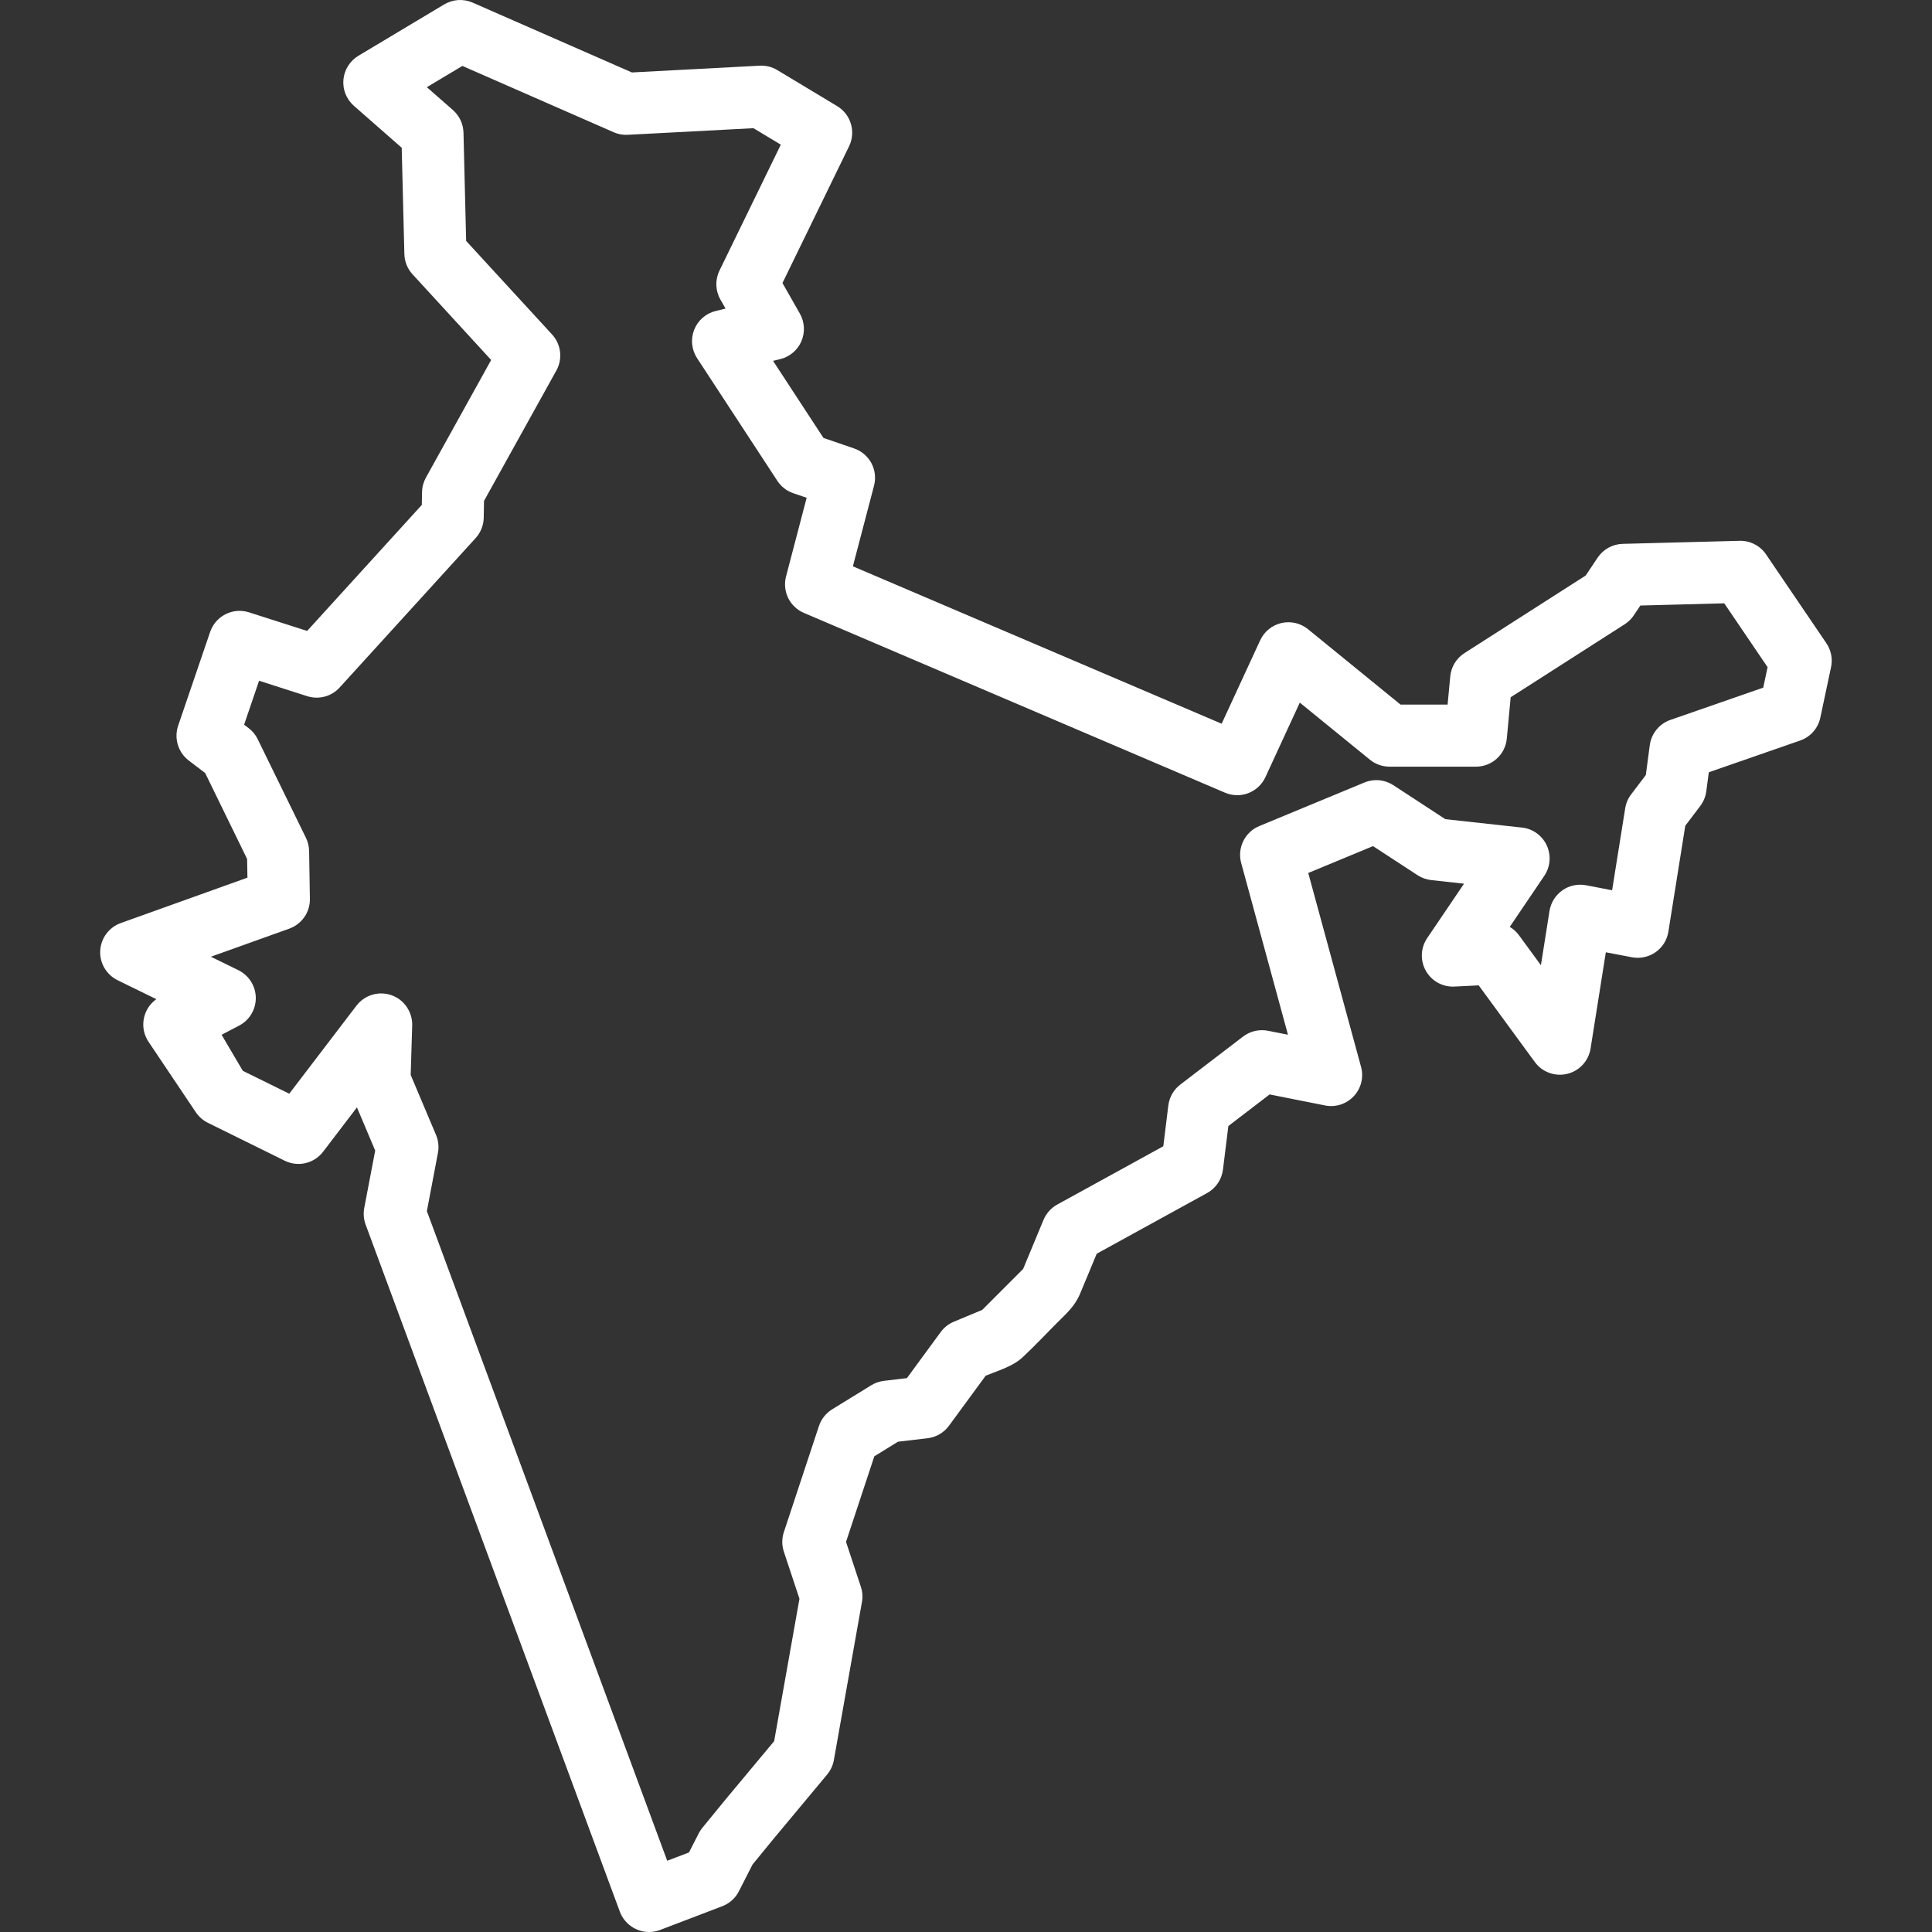 <svg width="40" height="40" viewBox="0 0 40 40" fill="none" xmlns="http://www.w3.org/2000/svg">
<rect x="0" y="0" width="40" height="40" fill="#333333" stroke="none"/>
<g clip-path="url(#clip0_2361_2945)">
<path d="M37.813 13.317L36.564 11.478C36.504 11.389 36.422 11.317 36.326 11.268C36.23 11.218 36.123 11.194 36.016 11.197L33.595 11.26C33.492 11.263 33.392 11.29 33.301 11.34C33.211 11.39 33.135 11.46 33.077 11.546L32.831 11.915L30.32 13.522C30.237 13.575 30.168 13.646 30.117 13.729C30.066 13.813 30.035 13.907 30.026 14.004L29.971 14.588H28.997L27.081 13.027C27.005 12.965 26.915 12.921 26.82 12.899C26.724 12.877 26.625 12.877 26.53 12.899C26.434 12.921 26.345 12.965 26.269 13.027C26.193 13.088 26.132 13.167 26.091 13.256L25.293 14.984L17.658 11.725L18.096 10.055C18.137 9.898 18.117 9.731 18.041 9.588C17.964 9.445 17.836 9.337 17.682 9.284L17.049 9.067L16.005 7.471L16.155 7.435C16.251 7.411 16.341 7.365 16.417 7.301C16.493 7.237 16.553 7.156 16.592 7.065C16.631 6.973 16.649 6.874 16.643 6.775C16.638 6.675 16.609 6.579 16.56 6.492L16.2 5.86L17.579 3.029C17.649 2.885 17.663 2.719 17.617 2.565C17.572 2.411 17.47 2.28 17.332 2.197L16.093 1.451C15.983 1.385 15.856 1.353 15.727 1.36L13.083 1.5L9.785 0.054C9.691 0.013 9.589 -0.005 9.486 0.001C9.384 0.008 9.285 0.039 9.197 0.091L7.42 1.155C7.333 1.207 7.26 1.279 7.206 1.365C7.152 1.451 7.119 1.548 7.11 1.649C7.101 1.75 7.116 1.851 7.153 1.945C7.191 2.039 7.25 2.123 7.326 2.19L8.317 3.059L8.372 5.261C8.376 5.416 8.436 5.565 8.541 5.679L10.169 7.453L8.819 9.887C8.768 9.979 8.74 10.082 8.738 10.187L8.733 10.454L6.359 13.063L5.156 12.678C4.995 12.626 4.821 12.64 4.671 12.716C4.52 12.791 4.406 12.923 4.351 13.082L3.688 15.026C3.645 15.153 3.643 15.291 3.682 15.42C3.721 15.549 3.799 15.662 3.906 15.744L4.248 16.005L5.116 17.784L5.123 18.171L2.5 19.111C2.381 19.154 2.277 19.231 2.202 19.332C2.126 19.433 2.082 19.555 2.075 19.681C2.068 19.807 2.098 19.932 2.162 20.041C2.226 20.15 2.321 20.238 2.434 20.294L3.237 20.687C3.1 20.784 3.007 20.93 2.977 21.095C2.946 21.26 2.982 21.43 3.075 21.569L4.055 23.029C4.118 23.122 4.204 23.197 4.305 23.247L5.894 24.031C6.028 24.097 6.181 24.115 6.326 24.081C6.471 24.047 6.599 23.963 6.69 23.845L7.39 22.927L7.768 23.821L7.541 25.011C7.52 25.126 7.529 25.244 7.57 25.354L12.834 39.581C12.926 39.83 13.171 40 13.436 40C13.515 40 13.593 39.986 13.666 39.958L14.954 39.466C15.103 39.409 15.226 39.299 15.298 39.157L15.581 38.602L16.02 38.066L17.124 36.741C17.196 36.655 17.244 36.552 17.264 36.442L17.846 33.166C17.865 33.061 17.857 32.953 17.823 32.852L17.516 31.923L18.102 30.151L18.592 29.849L19.205 29.777C19.293 29.766 19.377 29.738 19.453 29.694C19.529 29.649 19.596 29.59 19.648 29.518L20.407 28.483C20.664 28.376 20.966 28.294 21.172 28.101C21.416 27.874 21.645 27.629 21.88 27.393C22.069 27.205 22.25 27.047 22.356 26.798C22.475 26.519 22.589 26.237 22.706 25.957L24.991 24.701C25.081 24.652 25.157 24.582 25.214 24.498C25.271 24.414 25.307 24.317 25.32 24.216L25.432 23.313L26.286 22.659L27.433 22.887C27.541 22.909 27.652 22.902 27.756 22.869C27.86 22.835 27.954 22.775 28.029 22.695C28.104 22.615 28.157 22.517 28.183 22.411C28.209 22.305 28.208 22.194 28.179 22.088L27.086 18.074L28.427 17.518L29.349 18.12C29.433 18.175 29.53 18.21 29.63 18.221L30.311 18.296L29.548 19.423C29.481 19.522 29.443 19.638 29.438 19.757C29.433 19.876 29.462 19.995 29.52 20.099C29.579 20.203 29.665 20.289 29.77 20.347C29.874 20.404 29.993 20.432 30.112 20.426L30.615 20.401L31.777 21.988C31.852 22.091 31.956 22.169 32.075 22.212C32.194 22.256 32.323 22.263 32.447 22.233C32.57 22.204 32.682 22.138 32.768 22.045C32.854 21.951 32.911 21.835 32.931 21.709L33.247 19.716L33.787 19.819C33.871 19.835 33.958 19.834 34.042 19.816C34.127 19.798 34.206 19.764 34.277 19.714C34.347 19.665 34.407 19.602 34.453 19.529C34.498 19.456 34.529 19.374 34.542 19.289L34.892 17.096L35.202 16.687C35.269 16.598 35.312 16.494 35.327 16.383L35.379 15.989L37.27 15.332C37.375 15.296 37.468 15.233 37.541 15.15C37.615 15.067 37.665 14.967 37.688 14.858L37.91 13.812C37.928 13.727 37.929 13.64 37.912 13.555C37.895 13.47 37.862 13.389 37.813 13.317ZM36.506 14.237L34.584 14.905C34.471 14.944 34.372 15.013 34.297 15.106C34.221 15.198 34.173 15.309 34.157 15.427L34.075 16.046L33.77 16.448C33.706 16.532 33.664 16.631 33.648 16.735L33.377 18.432L32.837 18.328C32.753 18.312 32.666 18.313 32.581 18.331C32.497 18.349 32.418 18.384 32.347 18.434C32.277 18.483 32.217 18.546 32.171 18.619C32.126 18.692 32.095 18.774 32.081 18.859L31.903 19.984L31.448 19.362C31.397 19.293 31.332 19.234 31.258 19.19L31.973 18.133C32.035 18.041 32.072 17.935 32.081 17.825C32.09 17.714 32.07 17.604 32.024 17.503C31.977 17.403 31.906 17.316 31.816 17.251C31.726 17.186 31.621 17.146 31.511 17.134L29.924 16.96L28.847 16.256C28.759 16.199 28.659 16.164 28.555 16.154C28.451 16.145 28.346 16.16 28.249 16.201L26.071 17.103C25.927 17.163 25.809 17.274 25.741 17.414C25.672 17.554 25.656 17.715 25.697 17.866L26.666 21.423L26.253 21.341C26.163 21.323 26.071 21.325 25.982 21.345C25.893 21.366 25.809 21.405 25.736 21.461L24.437 22.455C24.369 22.507 24.312 22.572 24.269 22.646C24.227 22.72 24.2 22.802 24.189 22.887L24.085 23.732L21.889 24.939C21.762 25.009 21.662 25.121 21.605 25.255L21.183 26.272L20.336 27.12L19.748 27.365C19.64 27.41 19.546 27.484 19.477 27.578L18.777 28.532L18.301 28.589C18.208 28.6 18.118 28.631 18.039 28.68L17.228 29.179C17.099 29.259 17.003 29.381 16.955 29.525L16.229 31.721C16.185 31.853 16.185 31.994 16.229 32.126L16.552 33.101L16.028 36.049L15.03 37.246L14.543 37.841C14.513 37.877 14.488 37.915 14.467 37.956L14.265 38.353L13.814 38.525L8.838 25.075L9.067 23.869C9.091 23.745 9.077 23.616 9.028 23.499L8.503 22.256L8.534 21.23C8.538 21.094 8.498 20.96 8.421 20.848C8.345 20.735 8.234 20.65 8.106 20.605C7.978 20.559 7.838 20.556 7.708 20.595C7.577 20.634 7.463 20.713 7.38 20.821L5.989 22.644L5.027 22.17L4.588 21.424L4.951 21.234C5.056 21.179 5.144 21.096 5.205 20.994C5.266 20.892 5.297 20.775 5.296 20.656C5.294 20.537 5.26 20.421 5.196 20.321C5.133 20.221 5.043 20.14 4.936 20.087L4.632 19.938L4.366 19.808L5.991 19.226C6.117 19.18 6.226 19.096 6.302 18.986C6.379 18.876 6.418 18.744 6.416 18.61L6.4 17.619C6.398 17.525 6.376 17.432 6.335 17.348L5.336 15.305C5.293 15.215 5.229 15.137 5.149 15.076L5.054 15.004L5.364 14.094L6.361 14.414C6.478 14.451 6.604 14.454 6.723 14.422C6.842 14.391 6.95 14.325 7.032 14.234L9.847 11.141C9.952 11.025 10.012 10.876 10.015 10.72L10.021 10.371L11.519 7.671C11.584 7.553 11.611 7.418 11.595 7.284C11.579 7.15 11.521 7.024 11.43 6.925L9.651 4.988L9.596 2.745C9.593 2.656 9.573 2.569 9.535 2.488C9.497 2.408 9.443 2.336 9.377 2.278L8.837 1.805L9.573 1.365L12.706 2.738C12.798 2.779 12.898 2.797 12.998 2.791L15.599 2.654L16.166 2.995L14.896 5.602C14.85 5.696 14.828 5.8 14.831 5.904C14.835 6.009 14.863 6.111 14.915 6.201L15.022 6.389L14.817 6.439C14.717 6.463 14.625 6.511 14.547 6.579C14.47 6.646 14.41 6.732 14.372 6.827C14.335 6.923 14.32 7.026 14.331 7.128C14.341 7.231 14.376 7.329 14.432 7.415L16.094 9.955C16.172 10.075 16.288 10.165 16.423 10.211L16.701 10.306L16.274 11.935C16.235 12.084 16.251 12.242 16.318 12.381C16.386 12.519 16.502 12.629 16.643 12.689L25.363 16.412C25.517 16.477 25.69 16.481 25.846 16.421C26.002 16.36 26.129 16.242 26.199 16.09L26.911 14.547L28.363 15.729C28.477 15.822 28.621 15.873 28.769 15.873H30.557C30.717 15.873 30.872 15.814 30.99 15.706C31.109 15.598 31.182 15.45 31.197 15.29L31.277 14.436L33.637 12.925C33.712 12.877 33.776 12.815 33.825 12.741L33.962 12.537L35.699 12.491L36.596 13.813L36.506 14.237Z" fill="white"/>
</g>
<defs>
<clipPath id="clip0_2361_2945">
<rect width="40" height="40" fill="white"/>
</clipPath>
</defs>
</svg>

